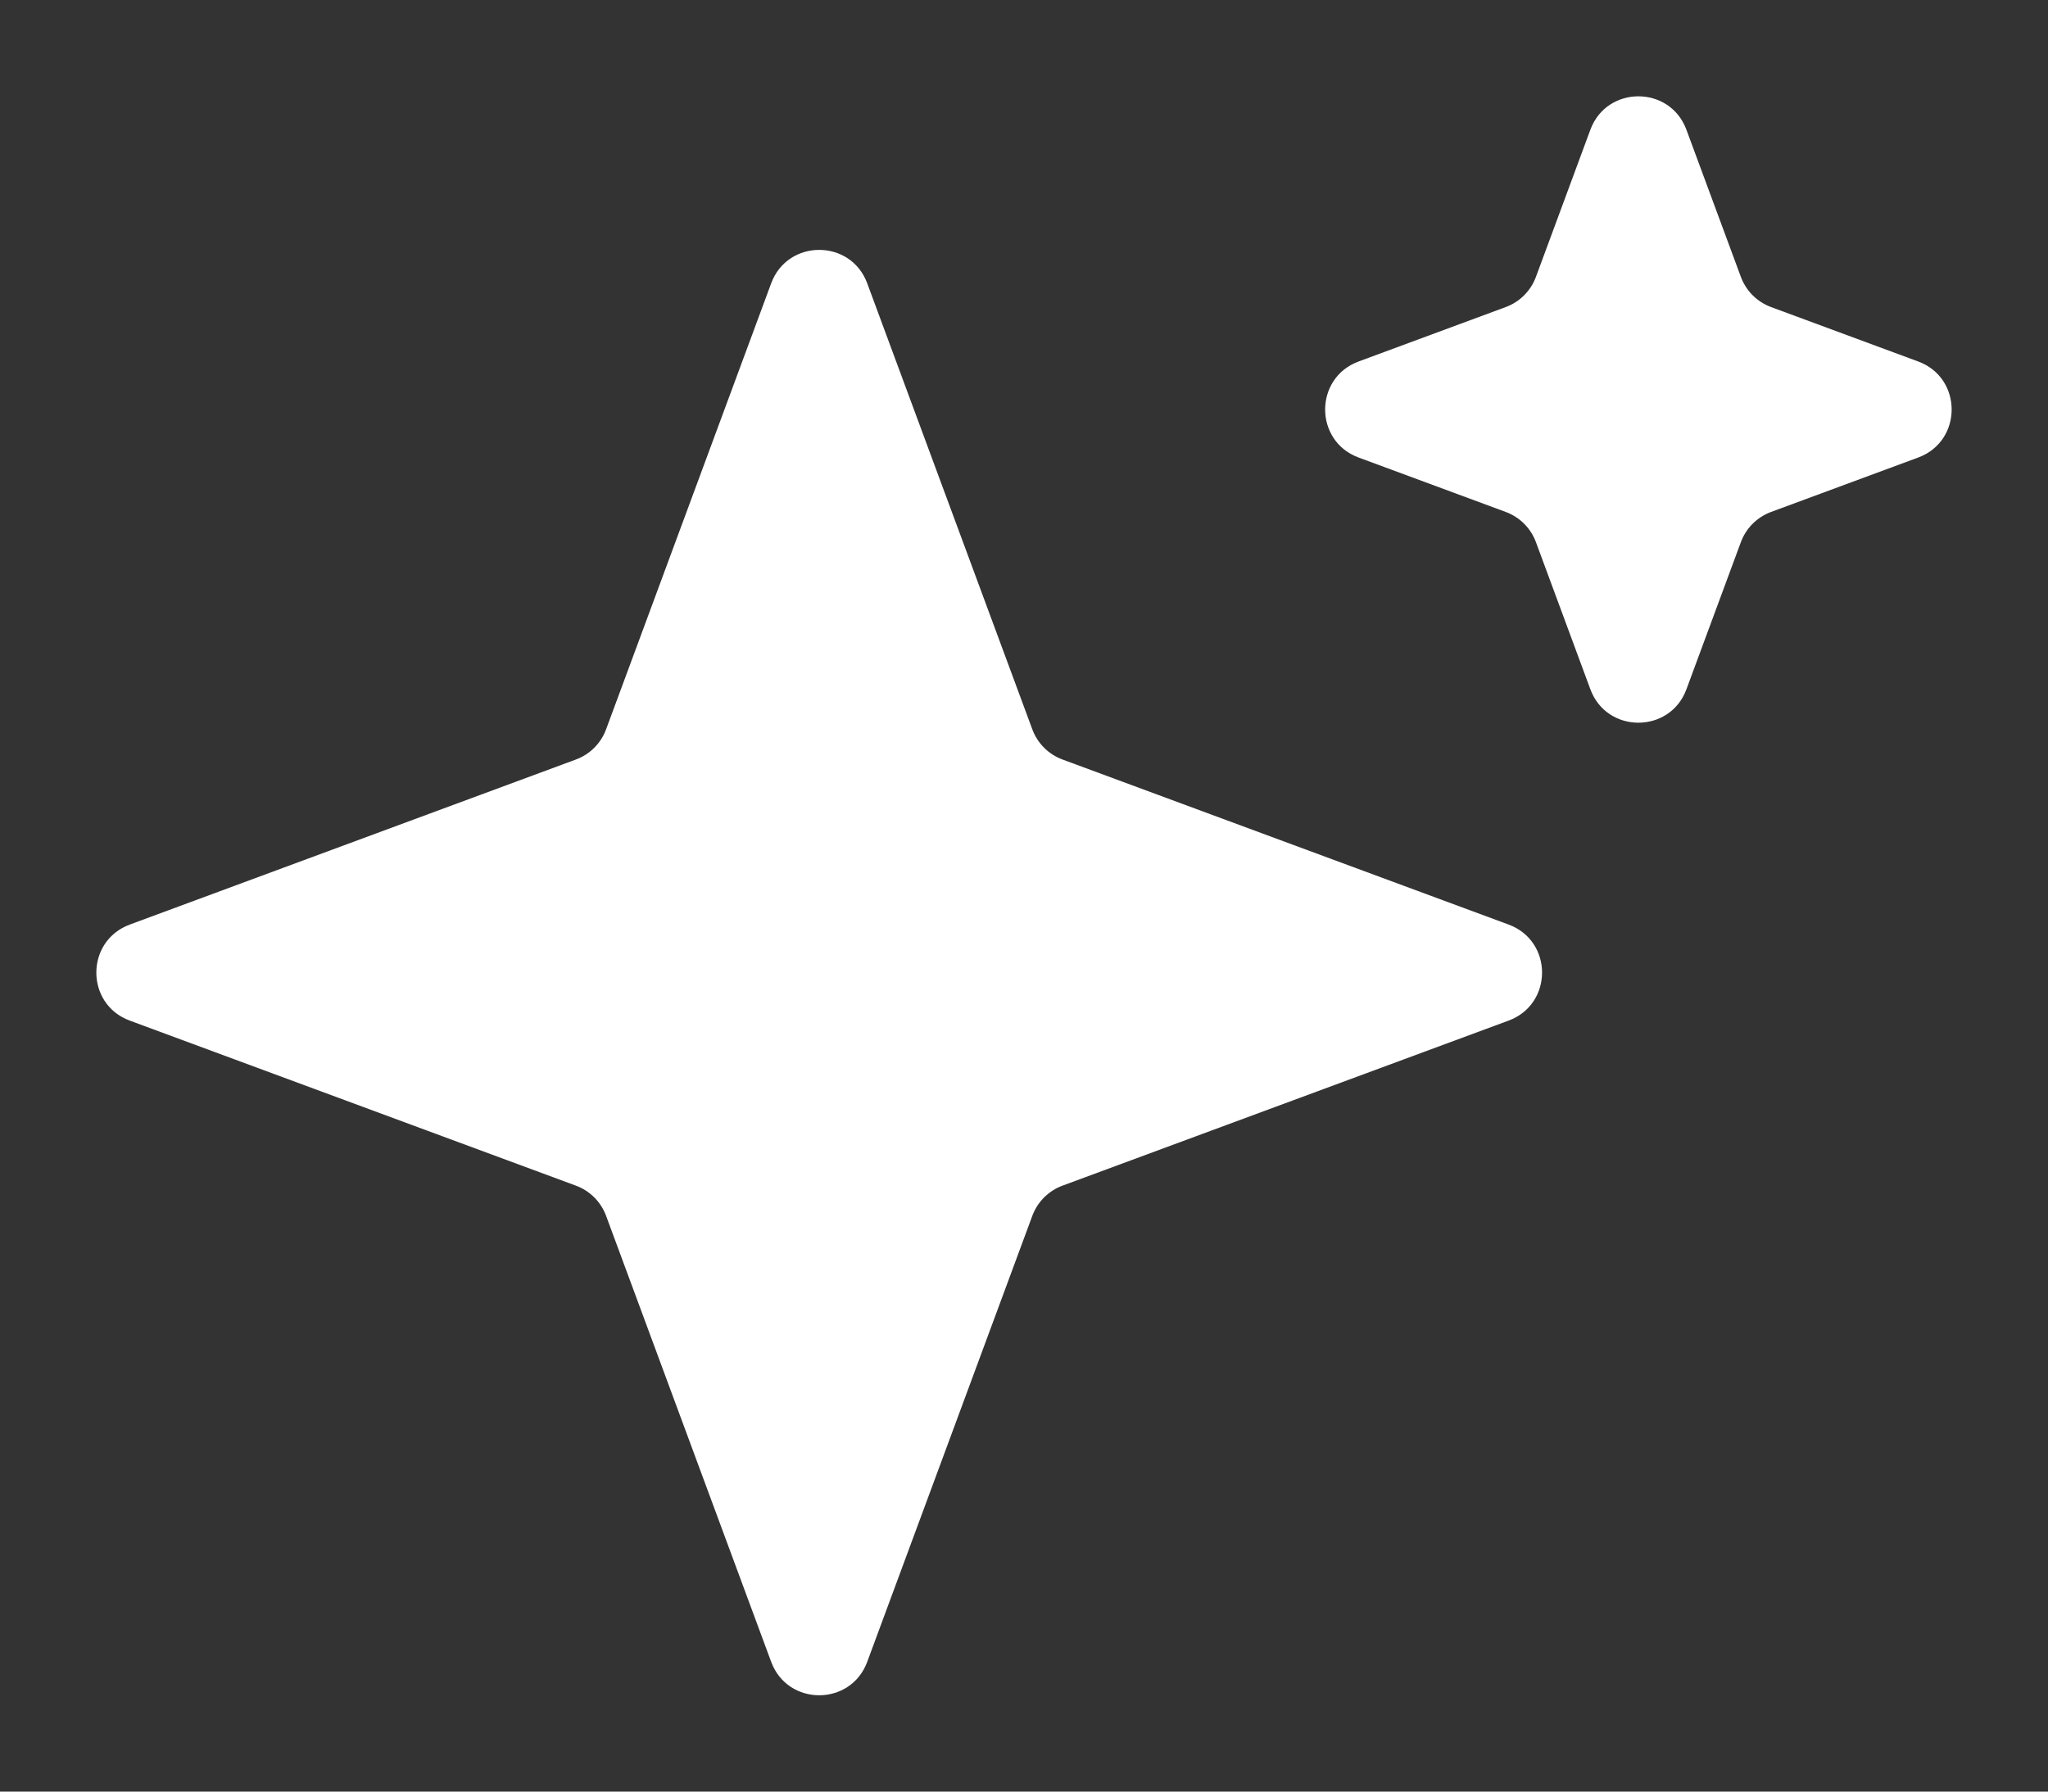 <svg width="40" height="35" viewBox="0 0 40 35" fill="none" xmlns="http://www.w3.org/2000/svg">
<rect x="0" y="0" width="40" height="35" fill="#333333" stroke="none"/>
<path d="M15.062 5.535C15.384 4.664 16.616 4.664 16.938 5.535L20.162 14.247C20.263 14.521 20.479 14.737 20.753 14.838L29.465 18.062C30.336 18.384 30.336 19.616 29.465 19.938L20.753 23.162C20.479 23.263 20.263 23.479 20.162 23.753L16.938 32.465C16.616 33.336 15.384 33.336 15.062 32.465L11.838 23.753C11.737 23.479 11.521 23.263 11.247 23.162L2.534 19.938C1.664 19.616 1.664 18.384 2.535 18.062L11.247 14.838C11.521 14.737 11.737 14.521 11.838 14.247L15.062 5.535Z" fill="white"/>
<path d="M31.062 2.534C31.384 1.664 32.616 1.664 32.938 2.535L34.001 5.408C34.102 5.682 34.318 5.898 34.592 5.999L37.465 7.062C38.336 7.384 38.336 8.616 37.465 8.938L34.592 10.001C34.318 10.102 34.102 10.318 34.001 10.592L32.938 13.466C32.616 14.336 31.384 14.336 31.062 13.466L29.999 10.592C29.898 10.318 29.682 10.102 29.408 10.001L26.535 8.938C25.664 8.616 25.664 7.384 26.535 7.062L29.408 5.999C29.682 5.898 29.898 5.682 29.999 5.408L31.062 2.534Z" fill="white"/>
</svg>
